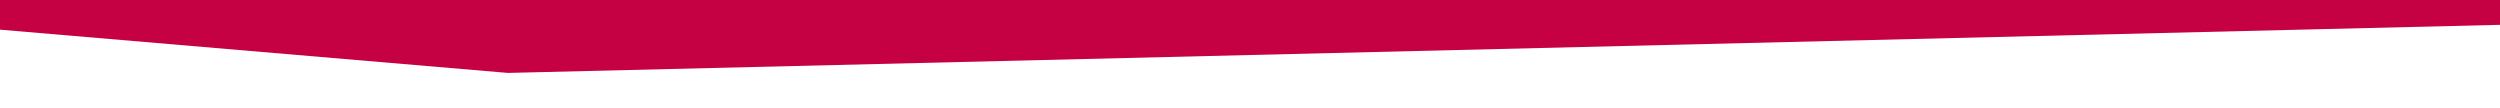 <?xml version="1.0" encoding="utf-8"?>
<!-- Generator: Adobe Illustrator 22.1.0, SVG Export Plug-In . SVG Version: 6.00 Build 0)  -->
<svg version="1.1" id="Calque_1" xmlns="http://www.w3.org/2000/svg" xmlns:xlink="http://www.w3.org/1999/xlink" x="0px" y="0px"
	 viewBox="0 0 1200 52" style="enable-background:new 0 0 1200 52;" xml:space="preserve">
<style type="text/css">
	.st0{fill:#C50043;}
</style>
<polygon class="st0" points="1238,11 243.8,35 -38,11 -38,-25 1238,-25 "/>
</svg>
